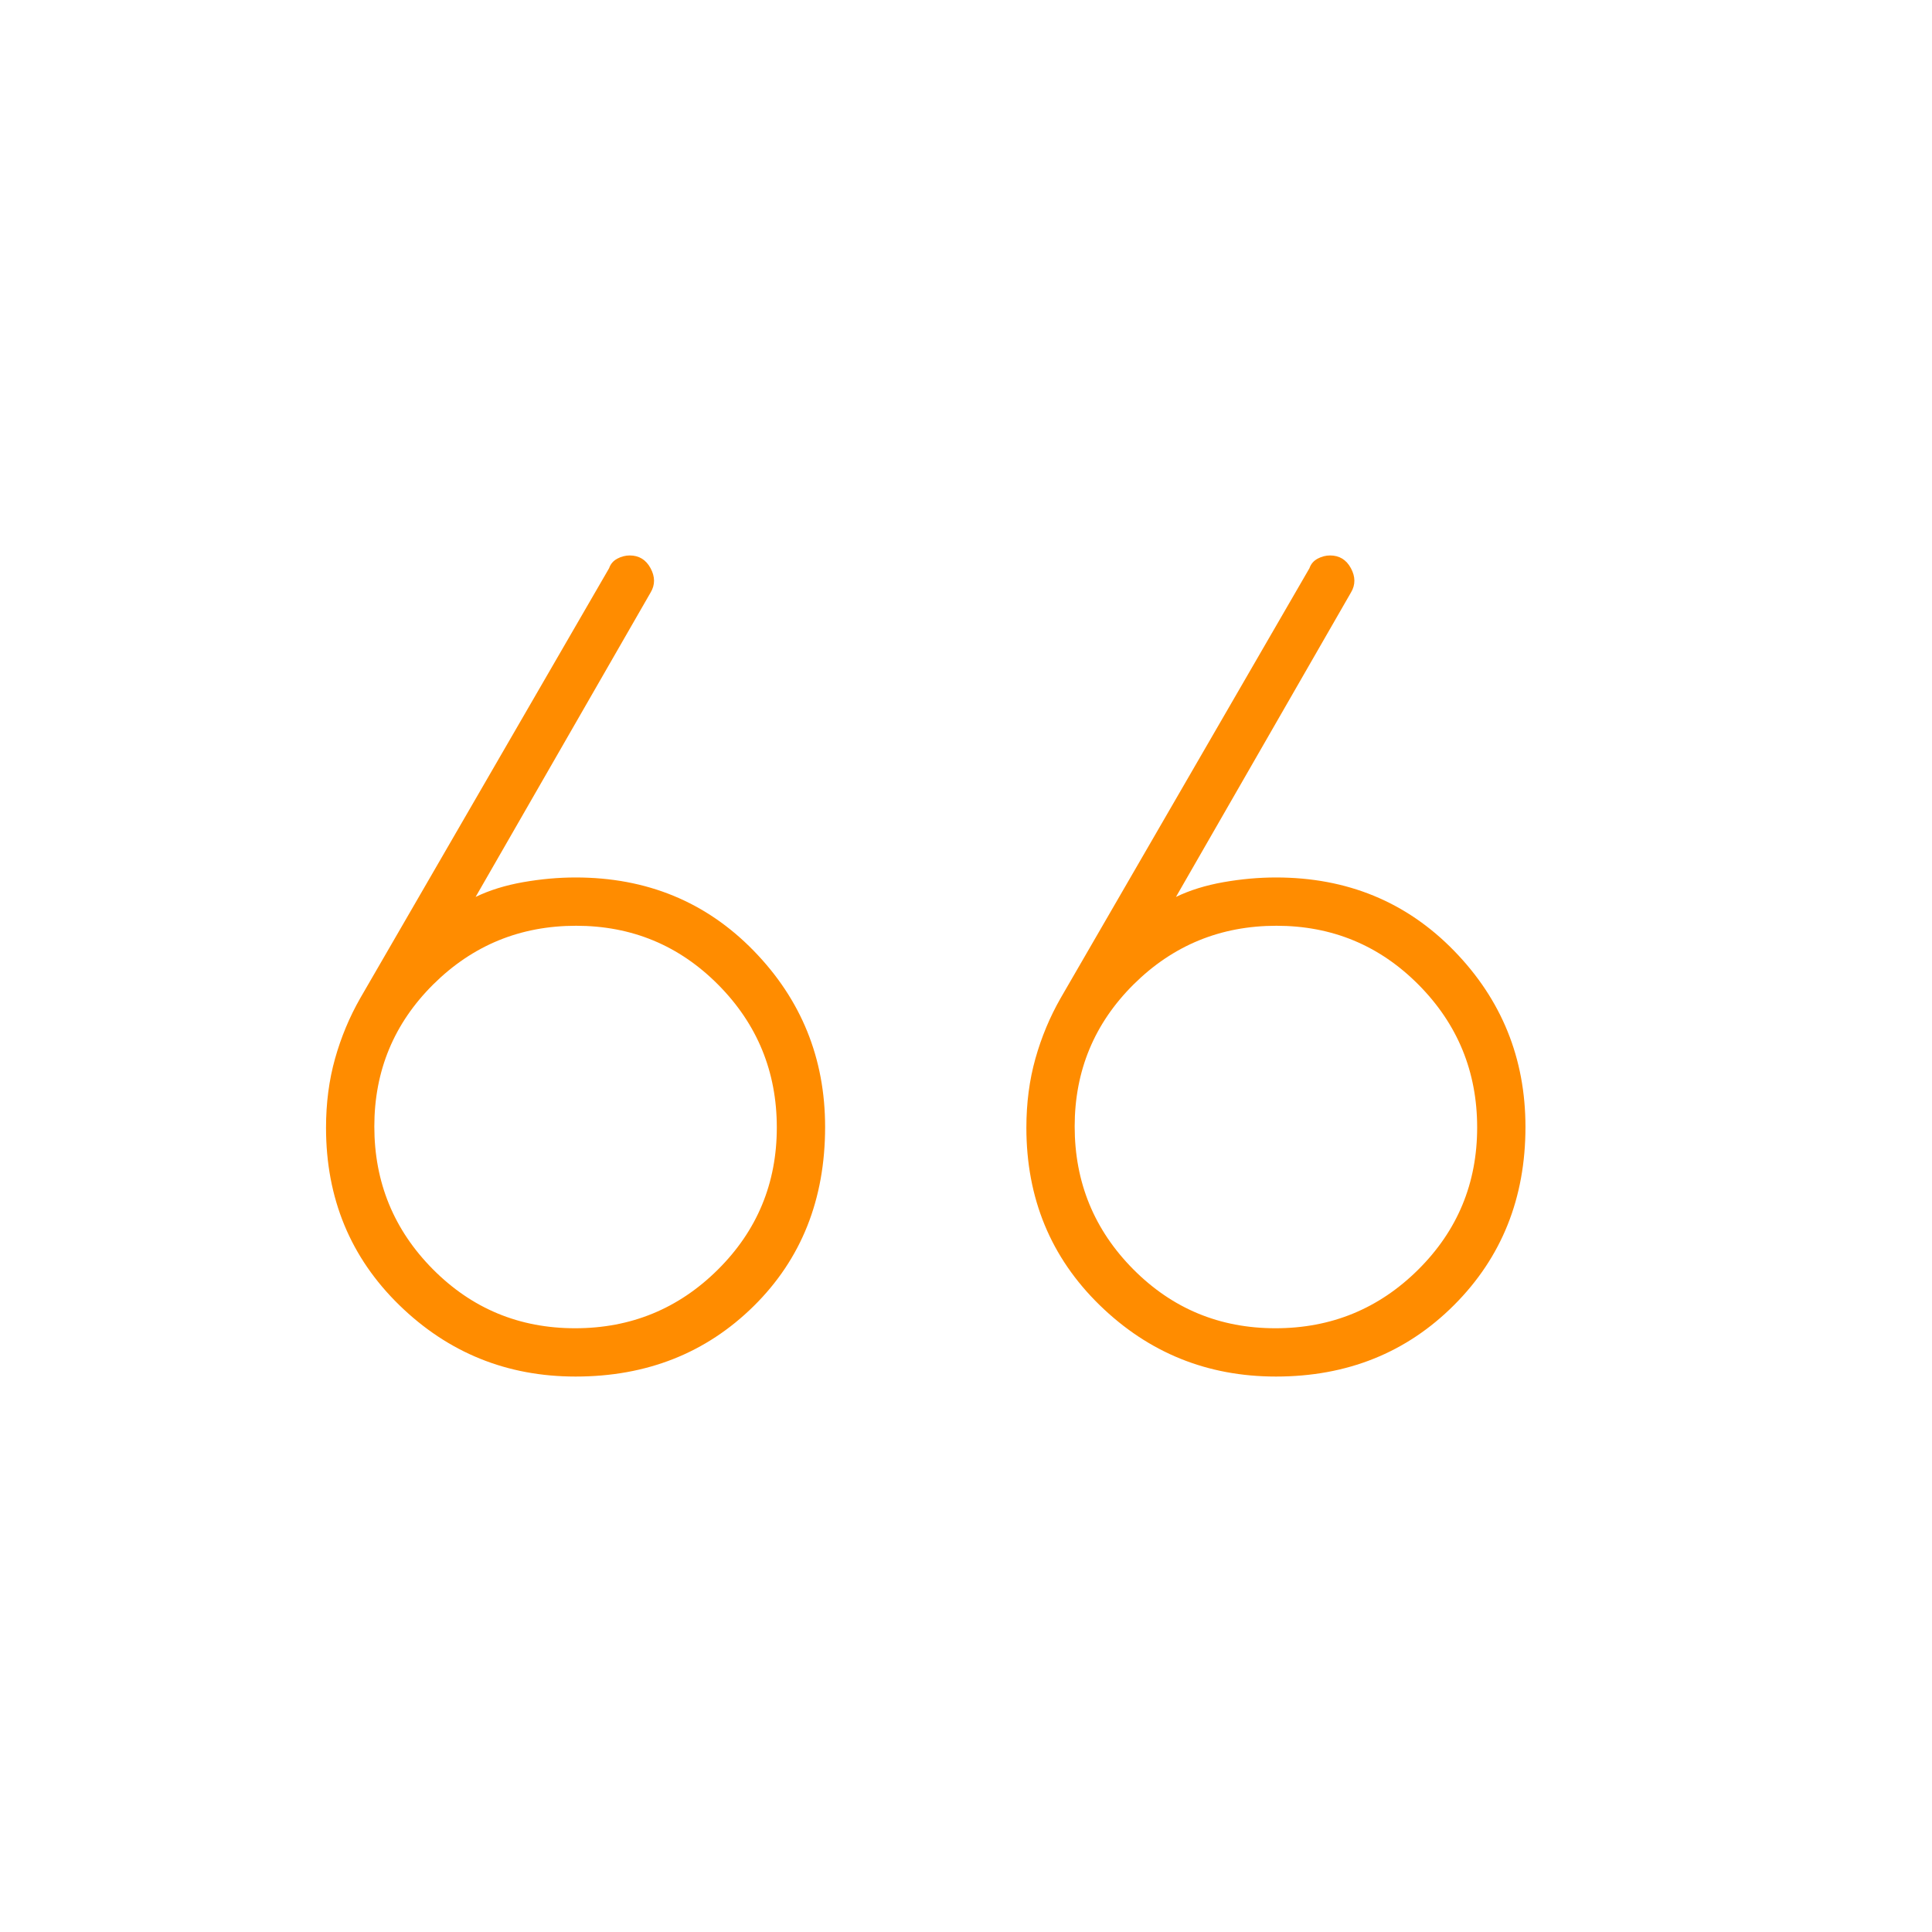 <svg width="40" height="40" viewBox="0 0 40 40" fill="none" xmlns="http://www.w3.org/2000/svg">
<path d="M27.972 12.264L24.347 18.57C24.634 18.431 24.963 18.329 25.333 18.264C25.703 18.199 26.065 18.167 26.417 18.167C27.889 18.167 29.118 18.672 30.104 19.684C31.09 20.696 31.583 21.913 31.583 23.333C31.583 24.806 31.09 26.035 30.104 27.021C29.118 28.007 27.889 28.5 26.417 28.5C24.996 28.5 23.779 28.007 22.767 27.021C21.756 26.035 21.25 24.81 21.25 23.348C21.25 22.838 21.312 22.361 21.437 21.917C21.562 21.472 21.736 21.056 21.958 20.667L27.111 11.764C27.141 11.676 27.198 11.61 27.281 11.566C27.364 11.522 27.45 11.5 27.538 11.5C27.73 11.5 27.874 11.588 27.969 11.764C28.064 11.94 28.065 12.107 27.972 12.264ZM13.472 12.264L9.847 18.57C10.134 18.431 10.463 18.329 10.833 18.264C11.204 18.199 11.565 18.167 11.917 18.167C13.389 18.167 14.618 18.672 15.604 19.684C16.59 20.696 17.083 21.913 17.083 23.333C17.083 24.833 16.59 26.069 15.604 27.042C14.618 28.014 13.389 28.5 11.917 28.5C10.496 28.5 9.279 28.007 8.267 27.021C7.256 26.035 6.75 24.81 6.75 23.348C6.75 22.838 6.812 22.361 6.937 21.917C7.062 21.472 7.236 21.056 7.458 20.667L12.611 11.764C12.641 11.676 12.698 11.61 12.781 11.566C12.864 11.522 12.95 11.5 13.038 11.5C13.23 11.5 13.374 11.588 13.469 11.764C13.564 11.94 13.565 12.107 13.472 12.264ZM26.427 19.167C25.272 19.167 24.287 19.571 23.472 20.379C22.657 21.188 22.25 22.169 22.25 23.323C22.25 24.478 22.654 25.463 23.462 26.278C24.271 27.093 25.252 27.5 26.407 27.5C27.561 27.5 28.546 27.096 29.361 26.288C30.176 25.479 30.583 24.498 30.583 23.343C30.583 22.189 30.179 21.204 29.371 20.389C28.562 19.574 27.581 19.167 26.427 19.167ZM11.927 19.167C10.772 19.167 9.787 19.571 8.972 20.379C8.157 21.188 7.75 22.169 7.75 23.323C7.75 24.478 8.154 25.463 8.962 26.278C9.771 27.093 10.752 27.5 11.907 27.5C13.061 27.5 14.046 27.096 14.861 26.288C15.676 25.479 16.083 24.498 16.083 23.343C16.083 22.189 15.679 21.204 14.871 20.389C14.062 19.574 13.081 19.167 11.927 19.167Z" fill="#FF8C00"/>
</svg>
